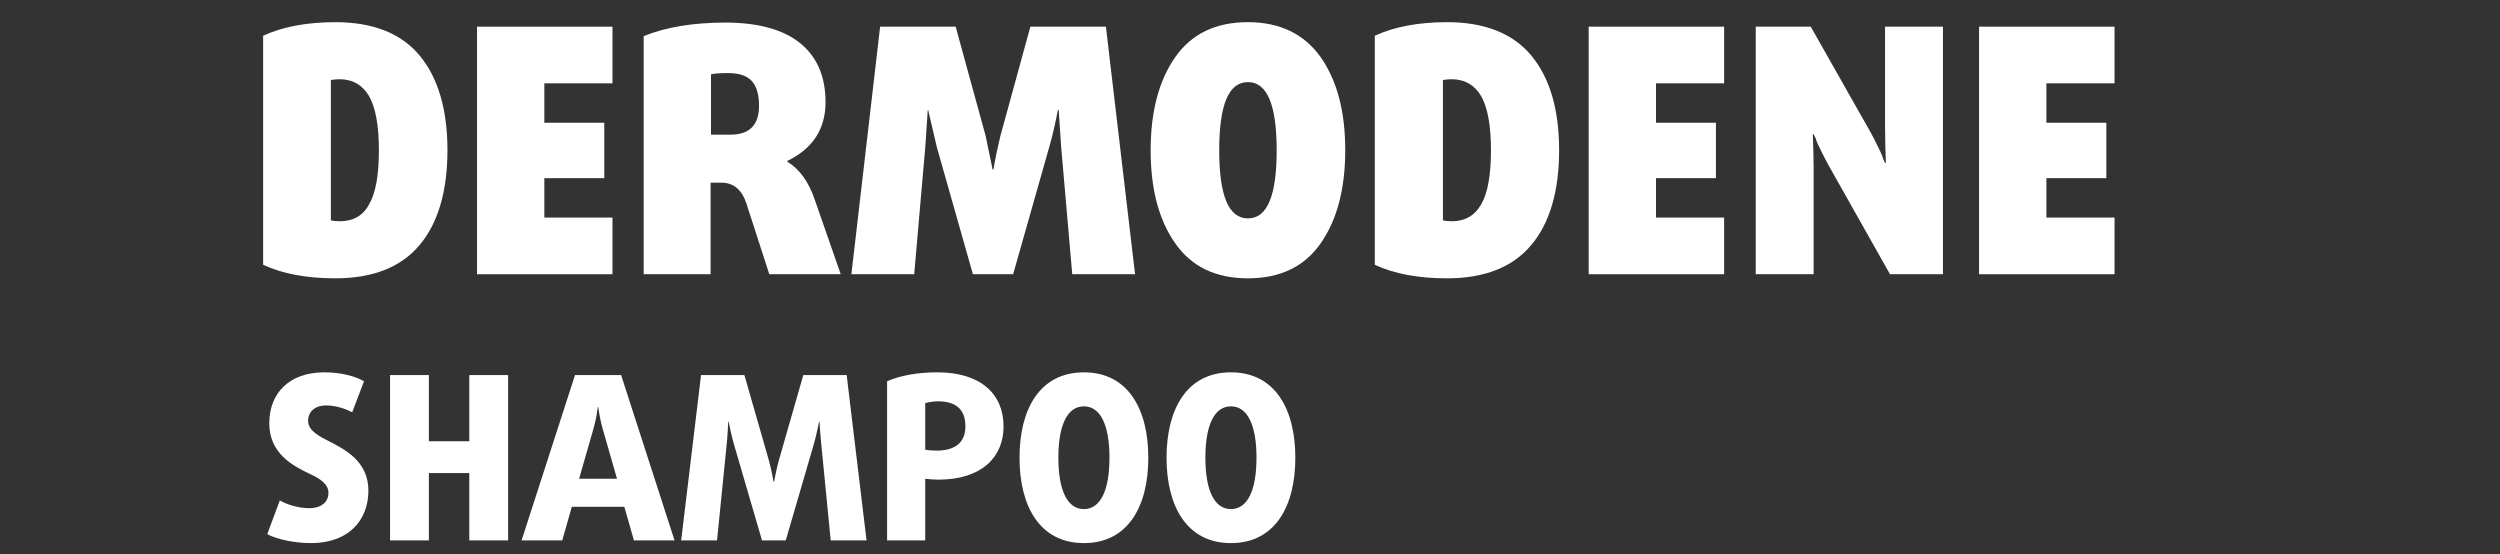 <svg viewBox="0 0 609 135" fill="none" xmlns="http://www.w3.org/2000/svg">
<rect x="0" y="0" width="609" height="135" fill="#333333" stroke="none"/>
<path d="M102.2 13.5C106.7 18.9 109 26.6 109 36.6C109 46.6 106.7 54.4 102.2 59.7C97.7 65.1 90.8 67.8 81.7 67.8C74.7 67.8 68.8 66.7 64.1 64.5V8.7C68.9 6.5 74.8 5.4 81.7 5.4C90.8 5.4 97.7 8.1 102.2 13.5ZM89.9 49.8C91.5 47.1 92.3 42.7 92.3 36.6C92.3 30.6 91.5 26.2 89.9 23.4C88.3 20.7 85.9 19.3 82.7 19.3C81.8 19.3 81.1 19.4 80.6 19.5V53.7C81.3 53.8 82 53.9 82.7 53.9C86 53.9 88.4 52.6 89.9 49.8Z" fill="white"/>
<path d="M149.2 66.8H116.2V6.5H149.2V20.3H132.6V29.9H147.2V43.4H132.6V53H149.2V66.8Z" fill="white"/>
<path d="M204.8 66.8H187.4L181.8 49.5C180.7 46.2 178.7 44.5 175.7 44.5H173.1V66.8H156.8V8.8C162.2 6.6 168.9 5.5 176.7 5.5C184.7 5.5 190.8 7.2 194.9 10.5C199 13.8 201.1 18.6 201.1 24.9C201.1 31.4 198 36.2 191.8 39.2V39.4C194.8 41.2 197.1 44.4 198.6 49L204.8 66.8ZM184.9 25.8C184.9 23 184.3 21 183.1 19.7C181.9 18.4 180 17.8 177.2 17.8C175.4 17.8 174.1 17.9 173.2 18.1V32.8H177.7C182.5 32.9 184.9 30.5 184.9 25.8Z" fill="white"/>
<path d="M276.5 66.8H261.2L258.5 35.8L257.9 26.8H257.7C257.1 30 256.4 33 255.6 35.8L246.8 66.8H237L228.2 35.8L226.1 26.8H226C225.8 30 225.6 33 225.4 35.8L222.7 66.8H207.4L214.4 6.5H232.8L240.1 33.1L241.8 41.3H242C242.5 38.3 243.1 35.6 243.7 33.1L251 6.5H269.4L276.5 66.8Z" fill="white"/>
<path d="M321.7 13.9C325.7 19.6 327.7 27.1 327.7 36.6C327.7 46 325.7 53.6 321.7 59.3C317.7 65 311.8 67.8 304 67.8C296.2 67.8 290.3 65 286.3 59.3C282.3 53.6 280.3 46.1 280.3 36.6C280.3 27.2 282.3 19.6 286.3 13.9C290.3 8.2 296.2 5.4 304 5.4C311.8 5.4 317.7 8.3 321.7 13.9ZM304 53.2C308.7 53.2 311 47.7 311 36.6C311 25.6 308.7 20 304 20C299.3 20 297 25.5 297 36.6C297 47.7 299.3 53.2 304 53.2Z" fill="white"/>
<path d="M373 13.5C377.5 18.9 379.8 26.6 379.8 36.6C379.8 46.6 377.5 54.4 373 59.7C368.5 65.1 361.6 67.8 352.5 67.8C345.5 67.8 339.6 66.7 334.9 64.5V8.7C339.7 6.5 345.6 5.4 352.5 5.4C361.6 5.4 368.5 8.1 373 13.5ZM360.8 49.8C362.4 47.1 363.2 42.7 363.2 36.6C363.2 30.6 362.4 26.2 360.8 23.4C359.2 20.7 356.8 19.3 353.6 19.3C352.7 19.3 352 19.4 351.5 19.5V53.7C352.2 53.8 352.9 53.9 353.6 53.9C356.8 53.9 359.2 52.6 360.8 49.8Z" fill="white"/>
<path d="M420 66.8H387V6.5H420V20.3H403.4V29.9H418V43.4H403.4V53H420V66.8Z" fill="white"/>
<path d="M473.3 66.8H460.4L445.4 40.2C444.8 39.1 444.2 37.9 443.6 36.7C443 35.5 442.5 34.5 442.3 33.7L441.8 32.7H441.6C441.7 35.5 441.8 38.3 441.8 41V66.8H427.7V6.5H441.1L455.6 32.1C456.2 33.2 456.8 34.3 457.4 35.6C458 36.8 458.5 37.8 458.7 38.6L459.2 39.7H459.4C459.3 36.8 459.2 33.9 459.2 31.1V6.5H473.3V66.8Z" fill="white"/>
<path d="M515.1 66.8H482.1V6.5H515.1V20.3H498.5V29.9H513.1V43.4H498.5V53H515.1V66.8Z" fill="white"/>
<path d="M75.776 132.3C71.72 132.3 67.38 131.353 65.1 130.13L68.161 121.9C69.937 122.957 72.777 123.793 75.334 123.793C78.34 123.793 80.005 122.239 80.005 120.069C80.005 117.899 78.001 116.621 75.5 115.453C71.271 113.449 65.597 110.45 65.597 103.104C65.597 95.758 70.49 90.7 79.004 90.7C83.122 90.7 86.515 91.647 88.678 92.87L85.789 100.437C84.345 99.656 81.899 98.764 79.453 98.764C76.675 98.764 75.058 100.319 75.058 102.489C75.058 104.659 77.117 105.937 79.618 107.216C83.848 109.385 89.742 112.219 89.742 119.509C89.742 126.799 84.85 132.3 75.783 132.3H75.776ZM114.322 131.637V115.232H104.475V131.637H95.022V91.37H104.475V107.499H114.322V91.37H123.775V131.637H114.322ZM154.423 131.637L152.087 123.462H139.296L136.96 131.637H127.058L140.07 91.37H151.306L164.318 131.637H154.416H154.423ZM146.745 104.217C146.075 101.881 145.743 99.158 145.743 99.158H145.633C145.633 99.158 145.301 101.881 144.631 104.217L141.072 116.621H150.304L146.745 104.217ZM202.359 131.637L200.079 108.39C199.802 105.778 199.637 102.717 199.637 102.717H199.526C199.526 102.717 198.966 105.723 198.192 108.39L191.406 131.637H185.623L178.837 108.39C178.056 105.723 177.503 102.717 177.503 102.717H177.392C177.392 102.717 177.282 105.778 177.005 108.39L174.67 131.637H165.935L170.772 91.37H181.338L187.288 112.115C187.951 114.506 188.456 117.401 188.456 117.401H188.566C188.566 117.401 189.064 114.513 189.734 112.115L195.684 91.37H206.25L211.087 131.637H202.352H202.359ZM228.556 116.842C227.444 116.842 226.11 116.731 225.384 116.621V131.637H216.097V92.87C219.324 91.481 223.491 90.7 228.335 90.7C238.79 90.7 244.464 95.869 244.464 103.885C244.464 111.334 239.177 116.842 228.556 116.842ZM228.446 97.762C227.278 97.762 226.11 97.984 225.384 98.205V109.551C225.992 109.662 227.05 109.772 228.107 109.772C232.834 109.772 235.169 107.658 235.169 103.878C235.169 99.704 232.889 97.762 228.439 97.762H228.446ZM264.041 132.3C253.309 132.3 248.354 123.344 248.354 111.5C248.354 99.656 253.302 90.7 264.041 90.7C274.779 90.7 279.727 99.656 279.727 111.5C279.727 123.344 274.779 132.3 264.041 132.3ZM264.041 98.985C259.922 98.985 257.814 103.712 257.814 111.5C257.814 119.288 259.929 124.015 264.041 124.015C268.152 124.015 270.267 119.288 270.267 111.5C270.267 103.712 268.152 98.985 264.041 98.985ZM299.857 132.3C289.125 132.3 284.17 123.344 284.17 111.5C284.17 99.656 289.118 90.7 299.857 90.7C310.595 90.7 315.543 99.656 315.543 111.5C315.543 123.344 310.595 132.3 299.857 132.3ZM299.857 98.985C295.738 98.985 293.63 103.712 293.63 111.5C293.63 119.288 295.745 124.015 299.857 124.015C303.968 124.015 306.083 119.288 306.083 111.5C306.083 103.712 303.968 98.985 299.857 98.985Z" fill="white"/>
</svg>

